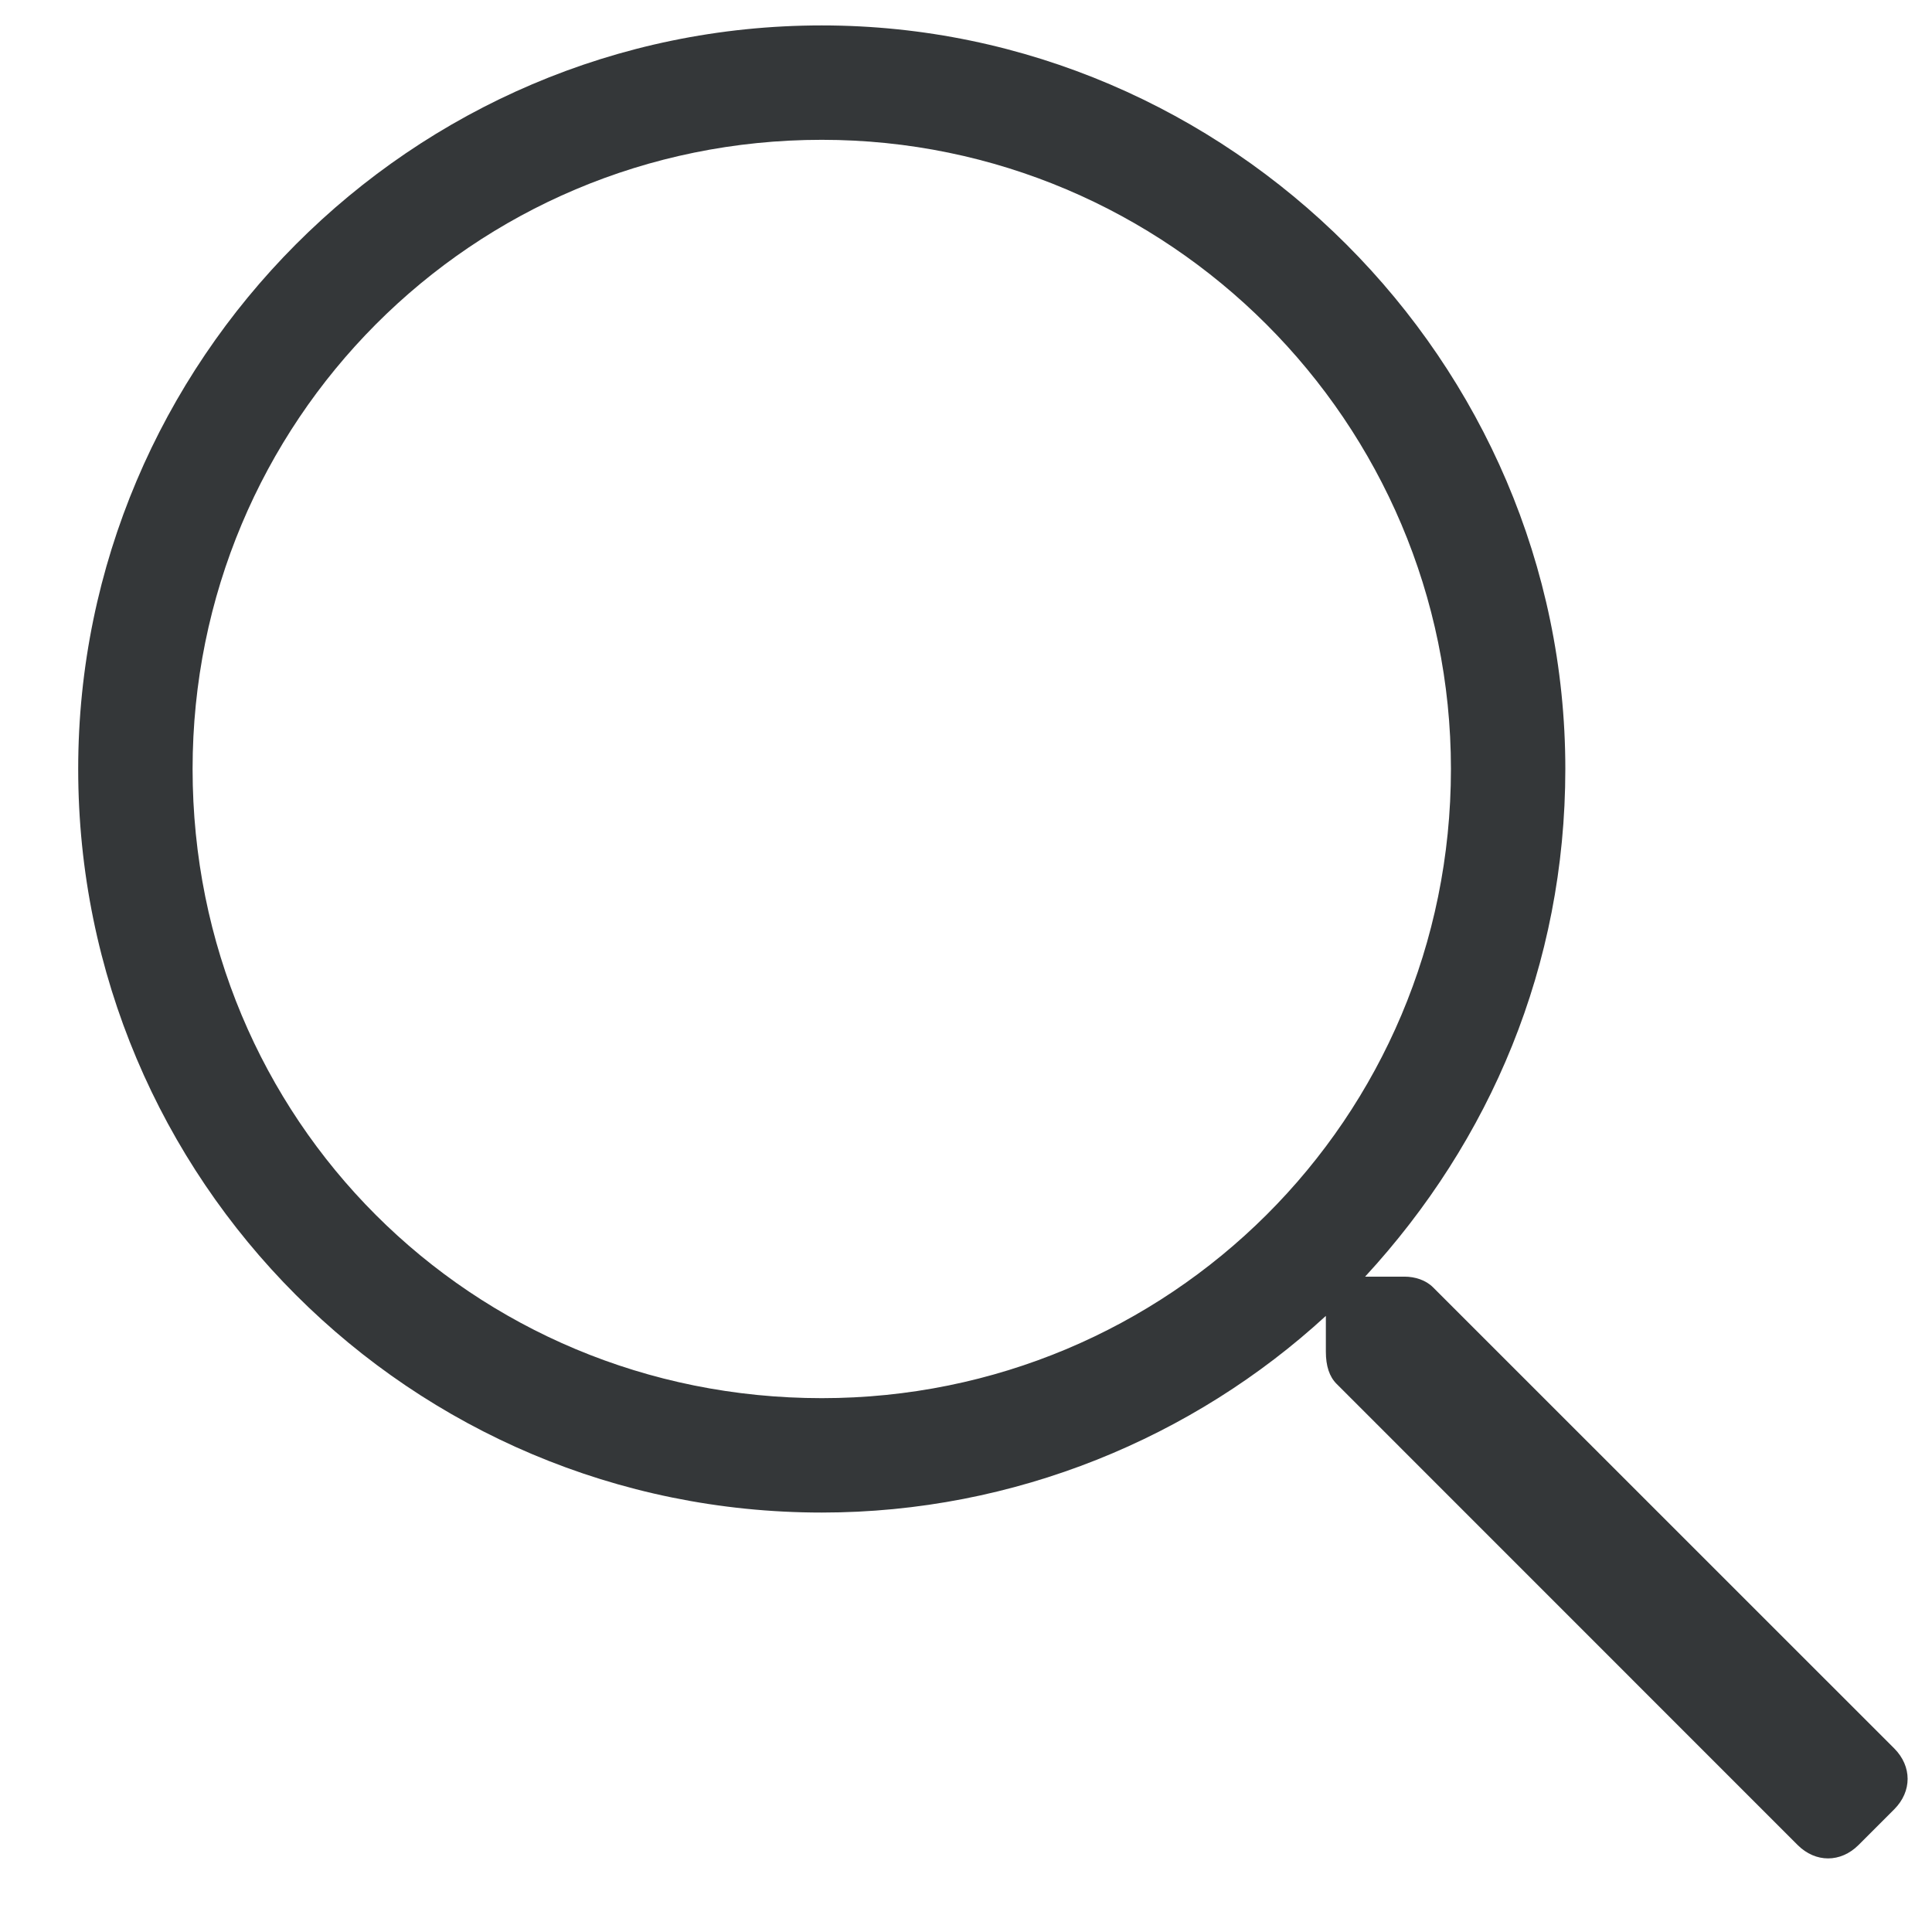 <svg width="19" height="19" viewBox="0 0 19 19" fill="none" xmlns="http://www.w3.org/2000/svg">
<path d="M18.629 17.195L14.093 12.66C14.023 12.59 13.918 12.555 13.812 12.555H13.425C14.656 11.219 15.394 9.496 15.394 7.562C15.394 3.555 12.089 0.25 8.082 0.25C4.039 0.25 0.769 3.555 0.769 7.562C0.769 11.605 4.039 14.875 8.082 14.875C9.98 14.875 11.738 14.137 13.039 12.941V13.293C13.039 13.434 13.074 13.539 13.144 13.609L17.679 18.145C17.855 18.32 18.101 18.32 18.277 18.145L18.629 17.793C18.804 17.617 18.804 17.371 18.629 17.195ZM8.082 13.75C4.636 13.75 1.894 11.008 1.894 7.562C1.894 4.152 4.636 1.375 8.082 1.375C11.492 1.375 14.269 4.152 14.269 7.562C14.269 11.008 11.492 13.75 8.082 13.75Z" fill="#343739"/>
</svg>
